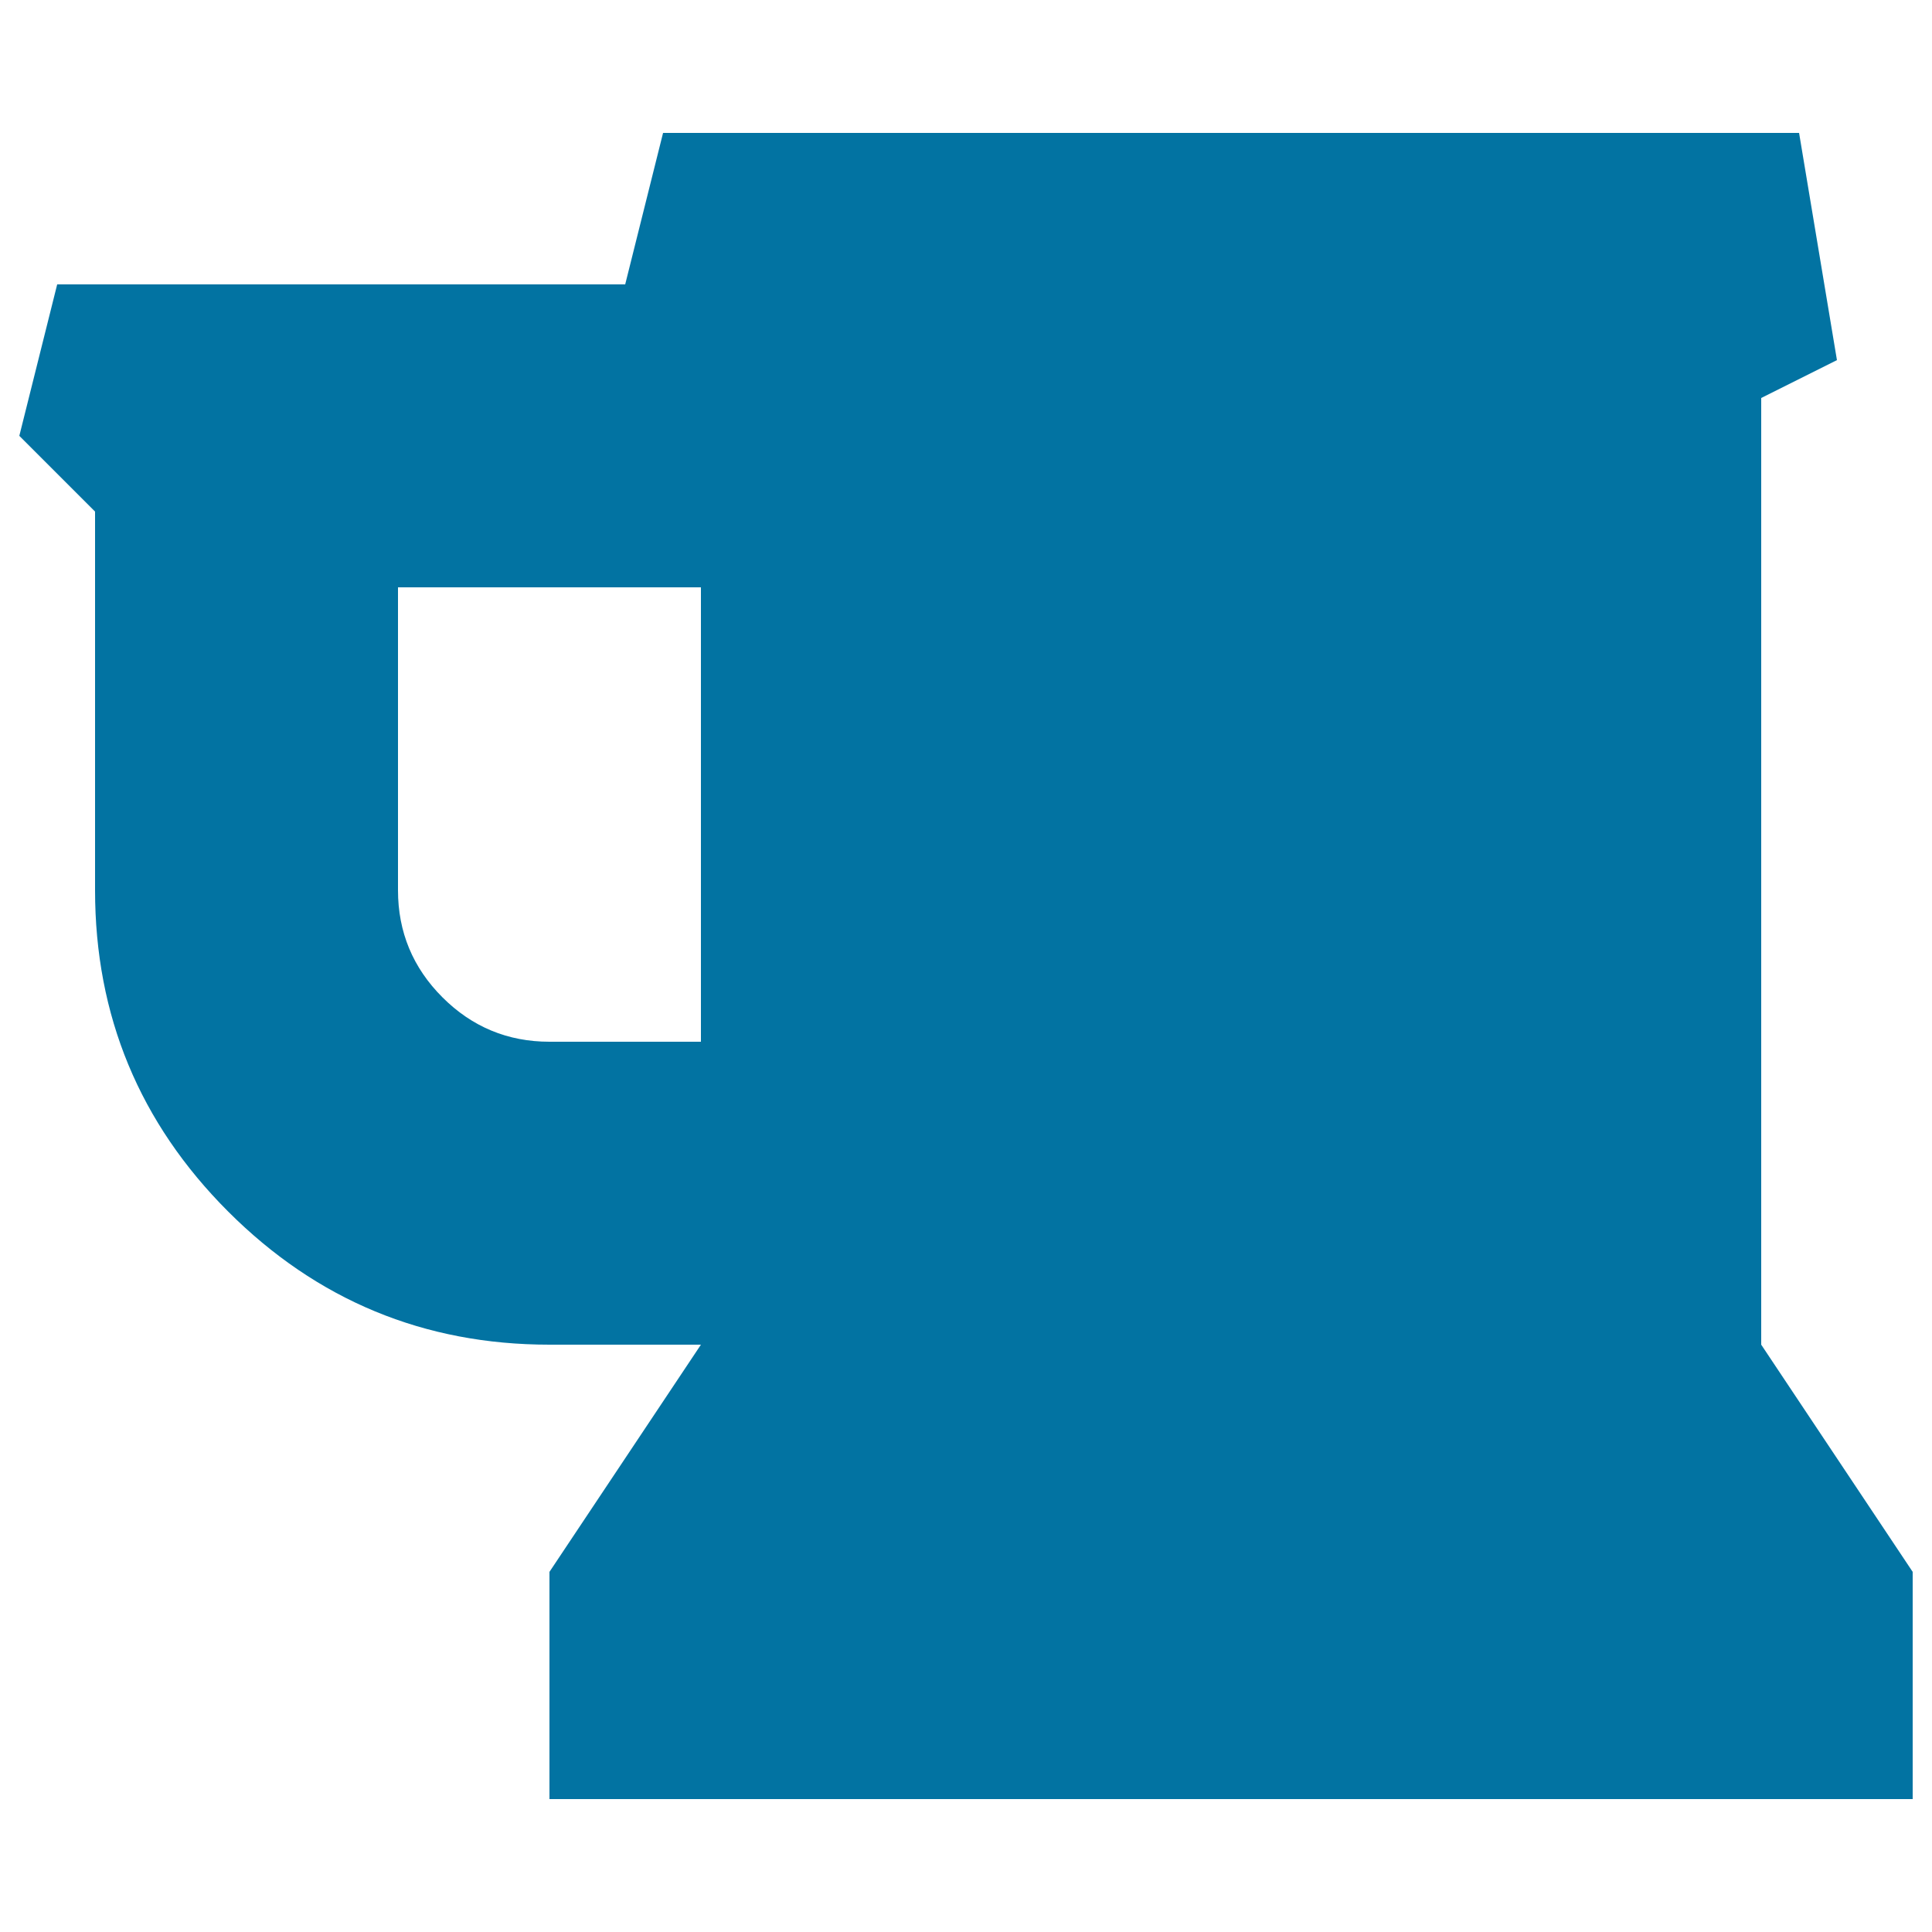 <svg xmlns="http://www.w3.org/2000/svg" viewBox="0 0 1000 1000" style="fill:#0273a2">
<title>Beer SVG icon</title>
<g><path d="M362.8,539.2V304H206v156.8c0,21.6,7.7,40.1,23,55.4c15.3,15.3,33.8,23,55.4,23H362.8z M990,813.6v117.6H284.4V813.6L362.8,696h-78.4c-64.9,0-120.4-23-166.3-68.9S49.2,525.7,49.2,460.8v-196L10,225.6l19.6-78.4h294l19.6-78.4h588l19.6,117.6L911.6,206v490L990,813.6z"/></g>
</svg>